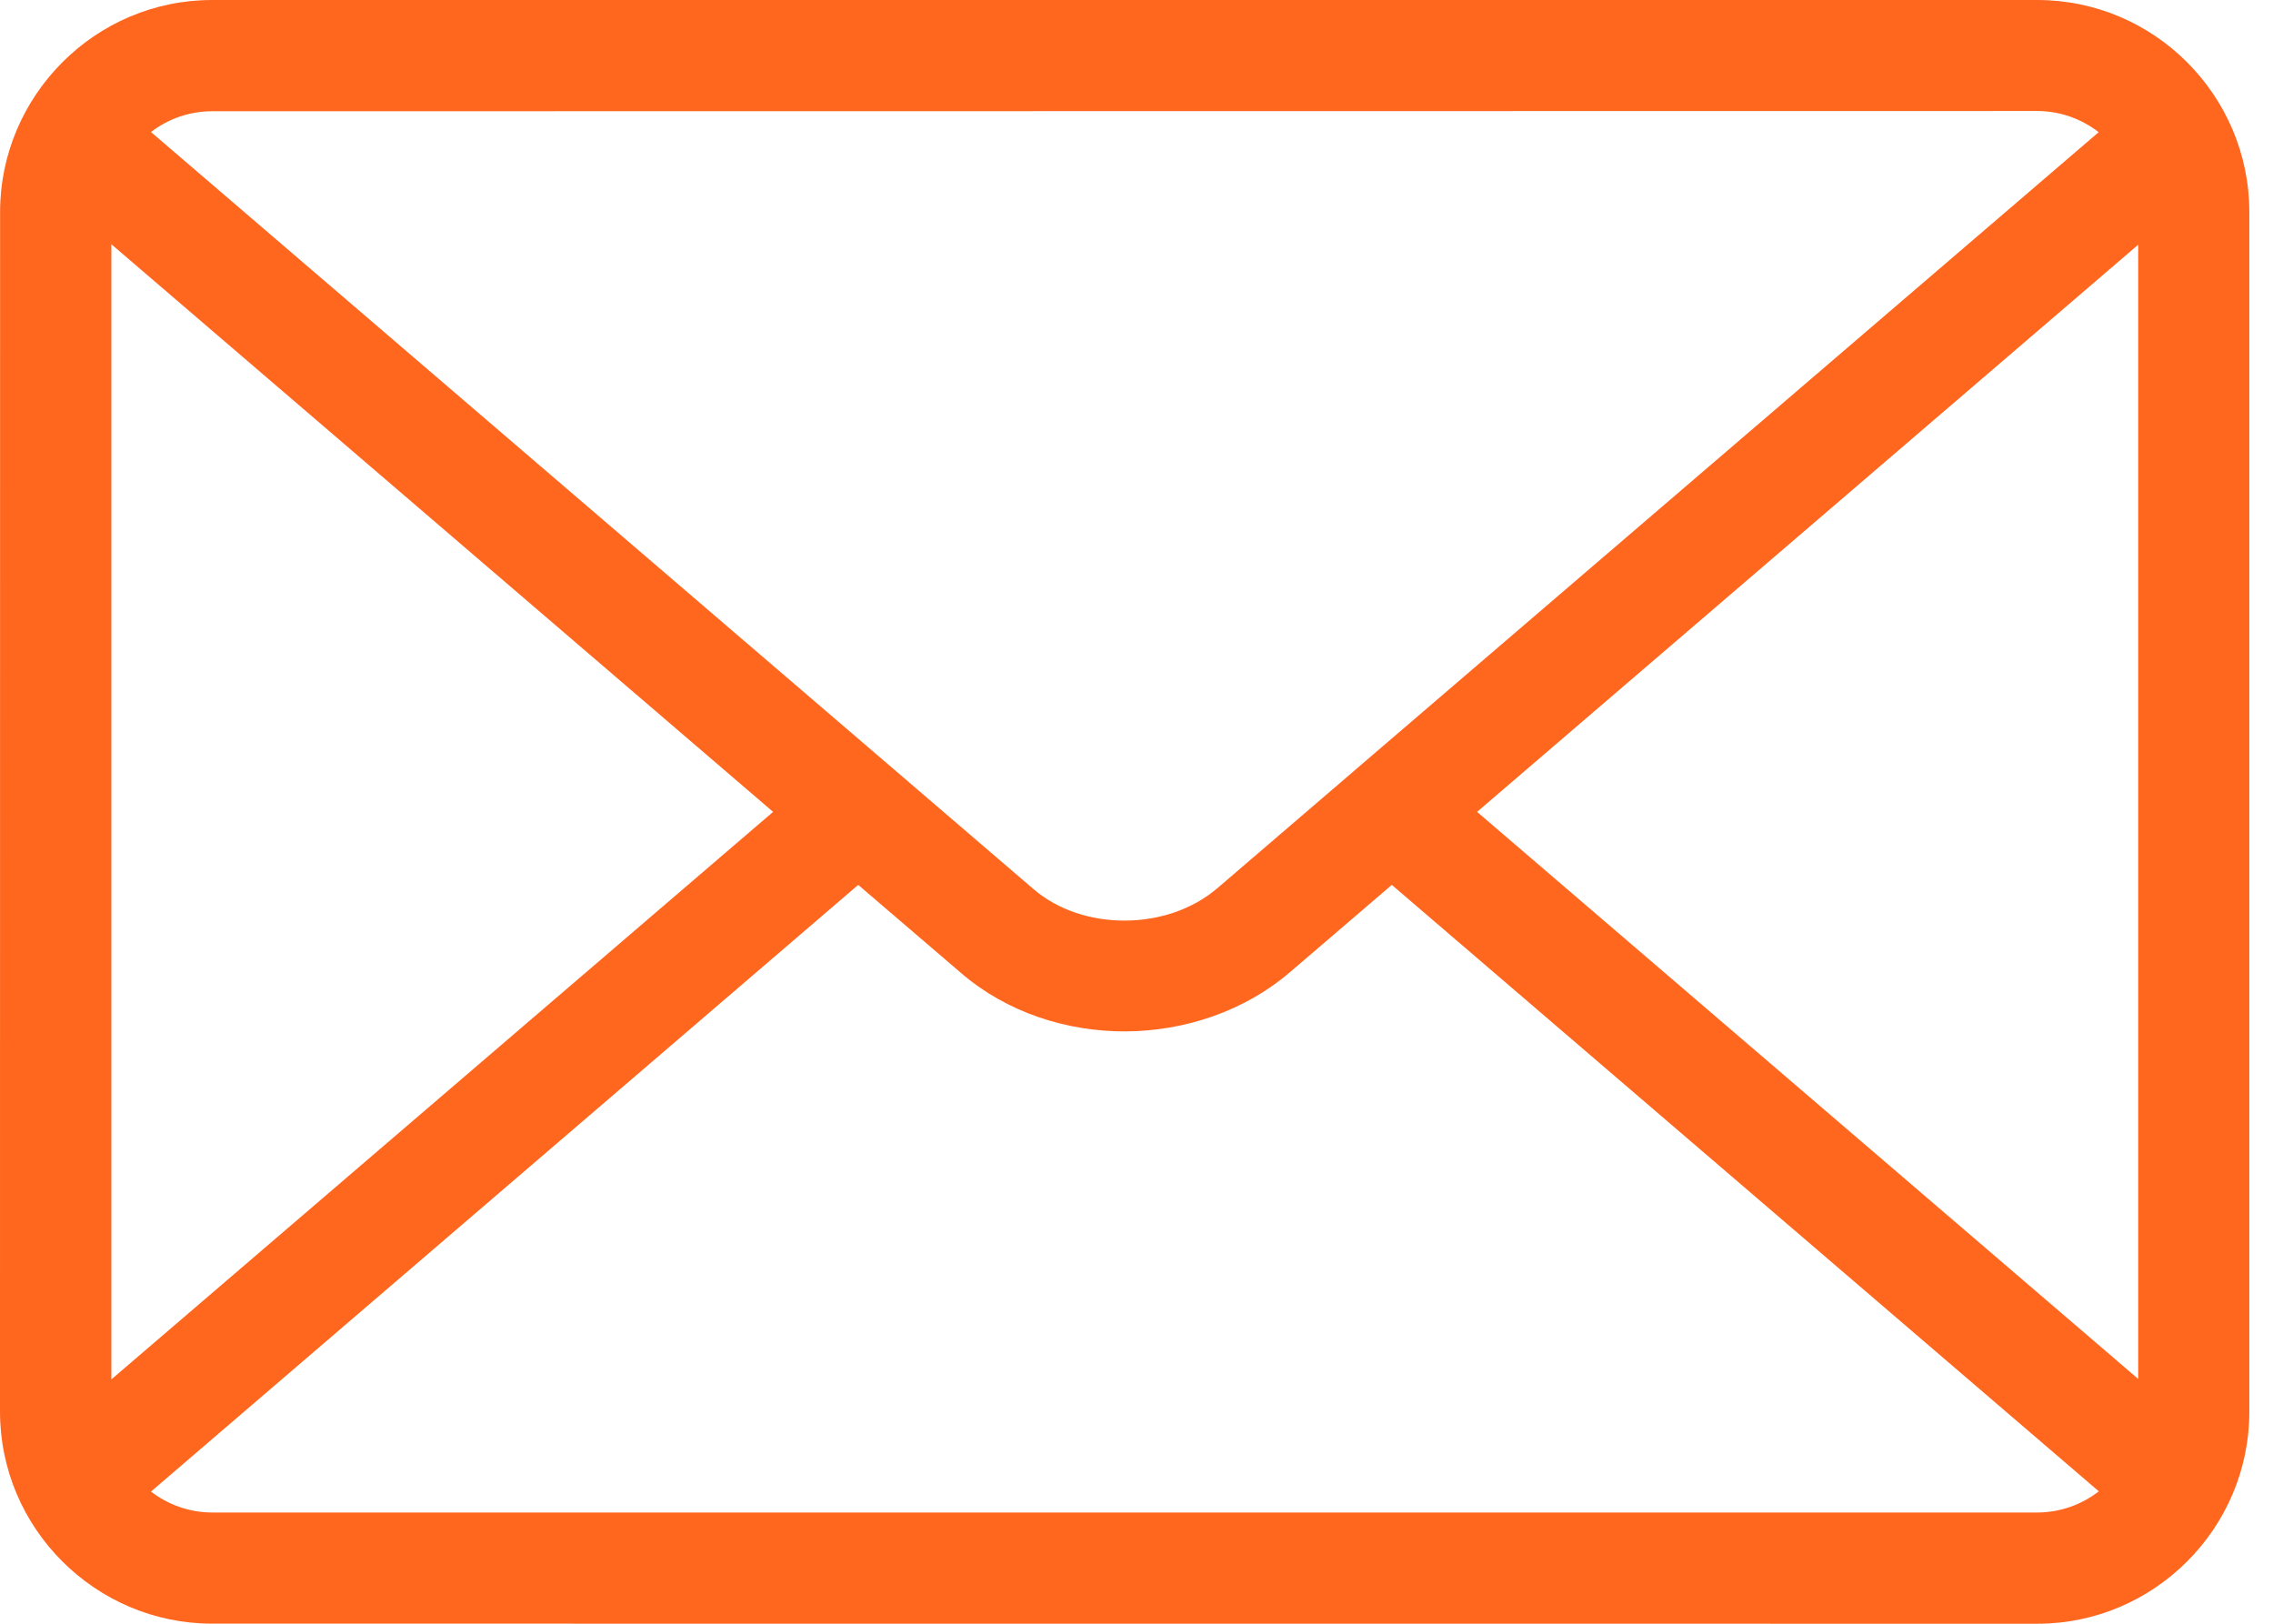 <?xml version="1.0" encoding="UTF-8"?> <svg xmlns="http://www.w3.org/2000/svg" width="49" height="35" viewBox="0 0 49 35" fill="none"><path fill-rule="evenodd" clip-rule="evenodd" d="M4.572 0H43.918C45.176 0 46.321 0.513 47.148 1.342C47.977 2.172 48.49 3.315 48.49 4.572V30.428C48.49 31.685 47.977 32.831 47.148 33.658C46.319 34.487 45.178 35 43.918 35L4.572 34.998C3.315 34.998 2.172 34.484 1.342 33.655C0.513 32.826 0 31.685 0 30.425L0.002 4.572C0.002 3.315 0.516 2.172 1.345 1.342C2.172 0.513 3.315 0 4.572 0ZM45.245 32.146L30.004 19.074L27.81 20.954C26.827 21.798 25.542 22.224 24.267 22.232C22.989 22.237 21.706 21.821 20.728 20.982L18.501 19.074L3.255 32.151C3.621 32.432 4.08 32.602 4.573 32.602H43.918C44.416 32.602 44.877 32.43 45.245 32.146ZM2.401 29.733L16.666 17.5L2.401 5.265V29.733ZM3.255 2.846L19.268 16.581L19.288 16.598L22.281 19.166C22.814 19.622 23.532 19.848 24.256 19.843C24.986 19.841 25.711 19.604 26.254 19.136L29.212 16.598L29.237 16.576L45.242 2.849C44.874 2.565 44.413 2.393 43.918 2.393L4.572 2.398C4.079 2.398 3.621 2.565 3.255 2.846ZM46.092 5.277L31.842 17.5L46.094 29.723V5.277H46.092Z" fill="#FF671F"></path></svg> 
